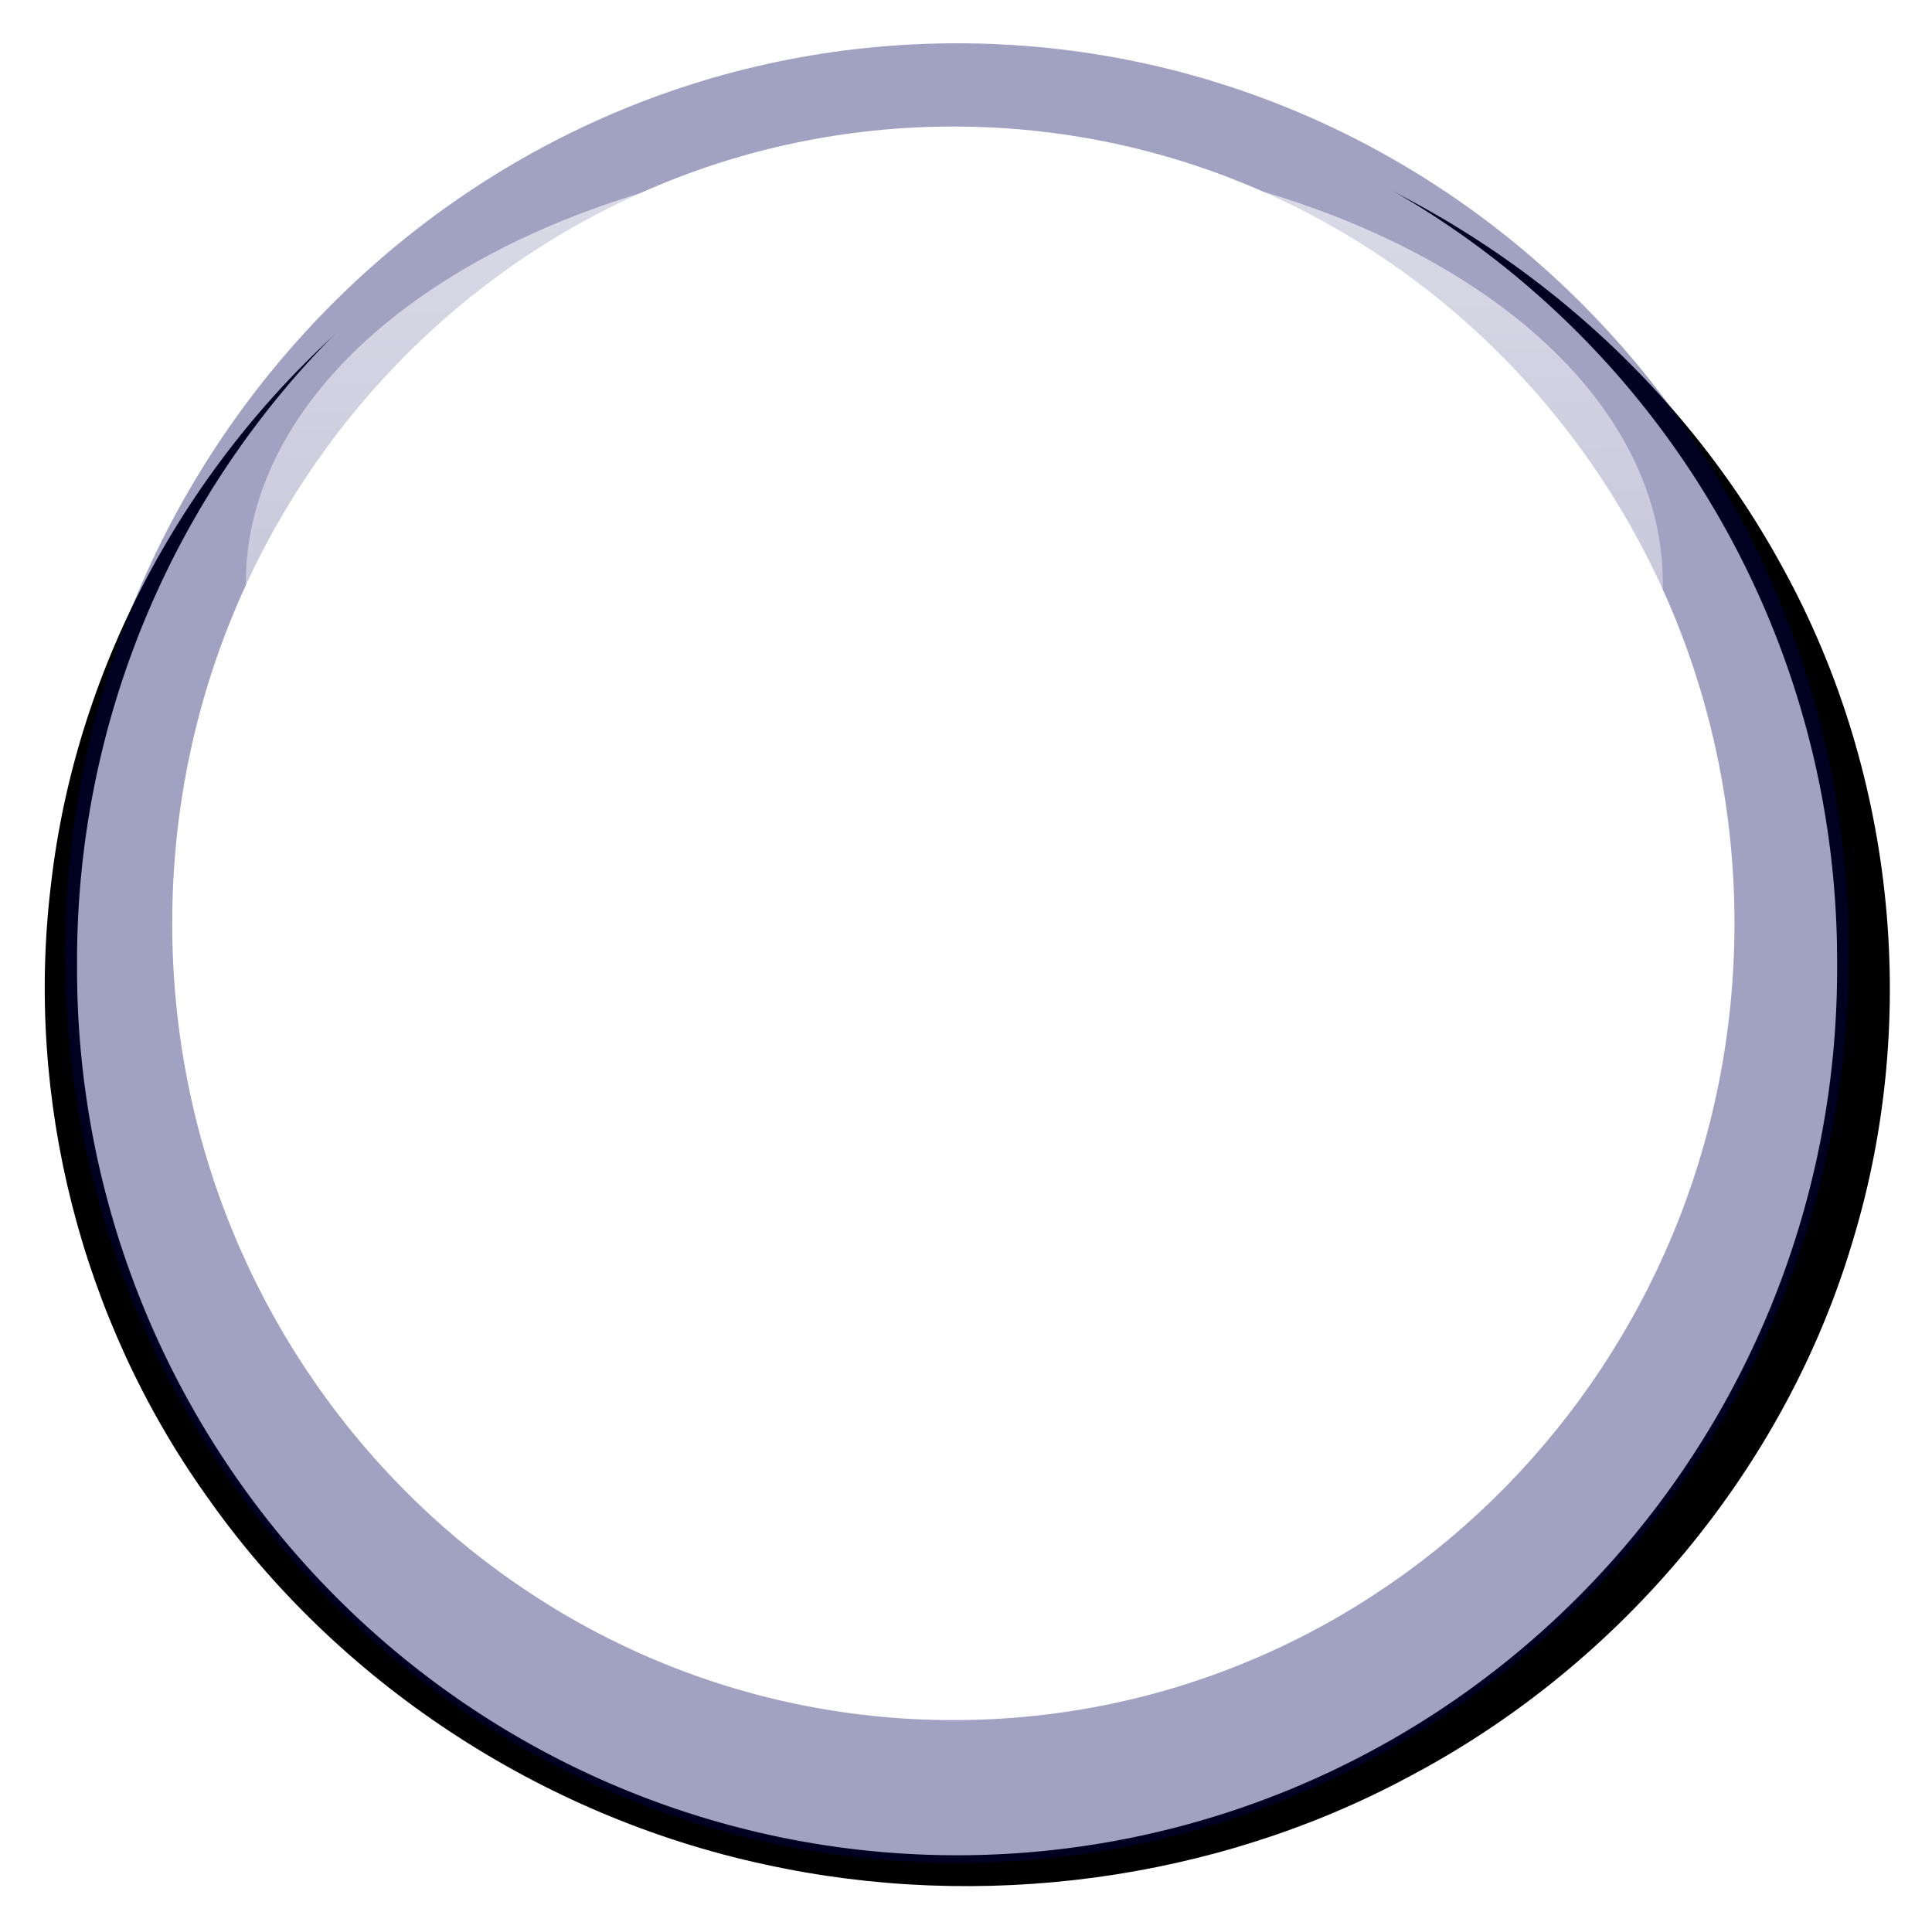 <svg xmlns="http://www.w3.org/2000/svg" xmlns:xlink="http://www.w3.org/1999/xlink" viewBox="0 0 704.61 703.6"><defs><linearGradient id="a"><stop offset="0" stop-color="#fff"/><stop offset="1" stop-color="#fff" stop-opacity="0"/></linearGradient><linearGradient id="d" y2="1377.2" xlink:href="#a" gradientUnits="userSpaceOnUse" x2="1533.2" y1="24.26" x1="1518.9"/><filter id="c" color-interpolation-filters="sRGB"><feGaussianBlur stdDeviation="8.657"/></filter><filter id="b" color-interpolation-filters="sRGB"><feGaussianBlur stdDeviation="8.486"/></filter></defs><path d="M1474.5-4.75c-100.2.87-199.2 38.839-274.52 104.8-80.932 69.961-134.08 170.74-145.73 277.04-11.98 102.55 13.922 208.87 72.404 293.7 60.075 88.699 154.56 153.56 259.22 176.86 100.52 22.86 209.33 7.877 299.35-42.169 99.167-54.096 175.05-148.88 206.2-257.56 31.7-107.93 19.2-228.3-34.5-326.92-51.6-96.15-140.7-171.2-244.4-204.78-44.434-14.515-91.252-21.599-138-20.969z" transform="matrix(.785 0 0 .759 -809.023 36.563)" filter="url(#b)"/><path d="M1874.3 426.65a422.86 425.71 0 11-845.71 0 422.86 425.71 0 11845.71 0z" transform="translate(-752.596 28.08) scale(.759)" filter="url(#b)" fill="#fff"/><path d="M1462.9-16.196c-236.69 0-428.59 195.7-428.59 437.12 0 241.43 191.9 437.16 428.59 437.16s428.56-195.73 428.56-437.16-191.87-437.12-428.56-437.12zm-1.812 40c207.3 0 375.34 171.4 375.34 382.84 0 211.45-168.04 382.84-375.34 382.84s-375.34-171.4-375.34-382.84c0-211.45 168.04-382.84 375.34-382.84z" opacity=".606" filter="url(#c)" fill="#000059" transform="translate(-761.276 28.08) scale(.759)"/><path d="M1874.3 426.65a422.86 425.71 0 11-845.71 0 422.86 425.71 0 11845.71 0z" transform="matrix(.611 0 0 .372 -538.78 54.48)" opacity=".606" fill="url(#d)"/><path d="M1874.3 426.65a422.86 425.71 0 11-845.71 0 422.86 425.71 0 11845.71 0z" transform="matrix(.611 0 0 .372 -538.78 54.48)" opacity=".606" fill="url(#d)"/></svg>
